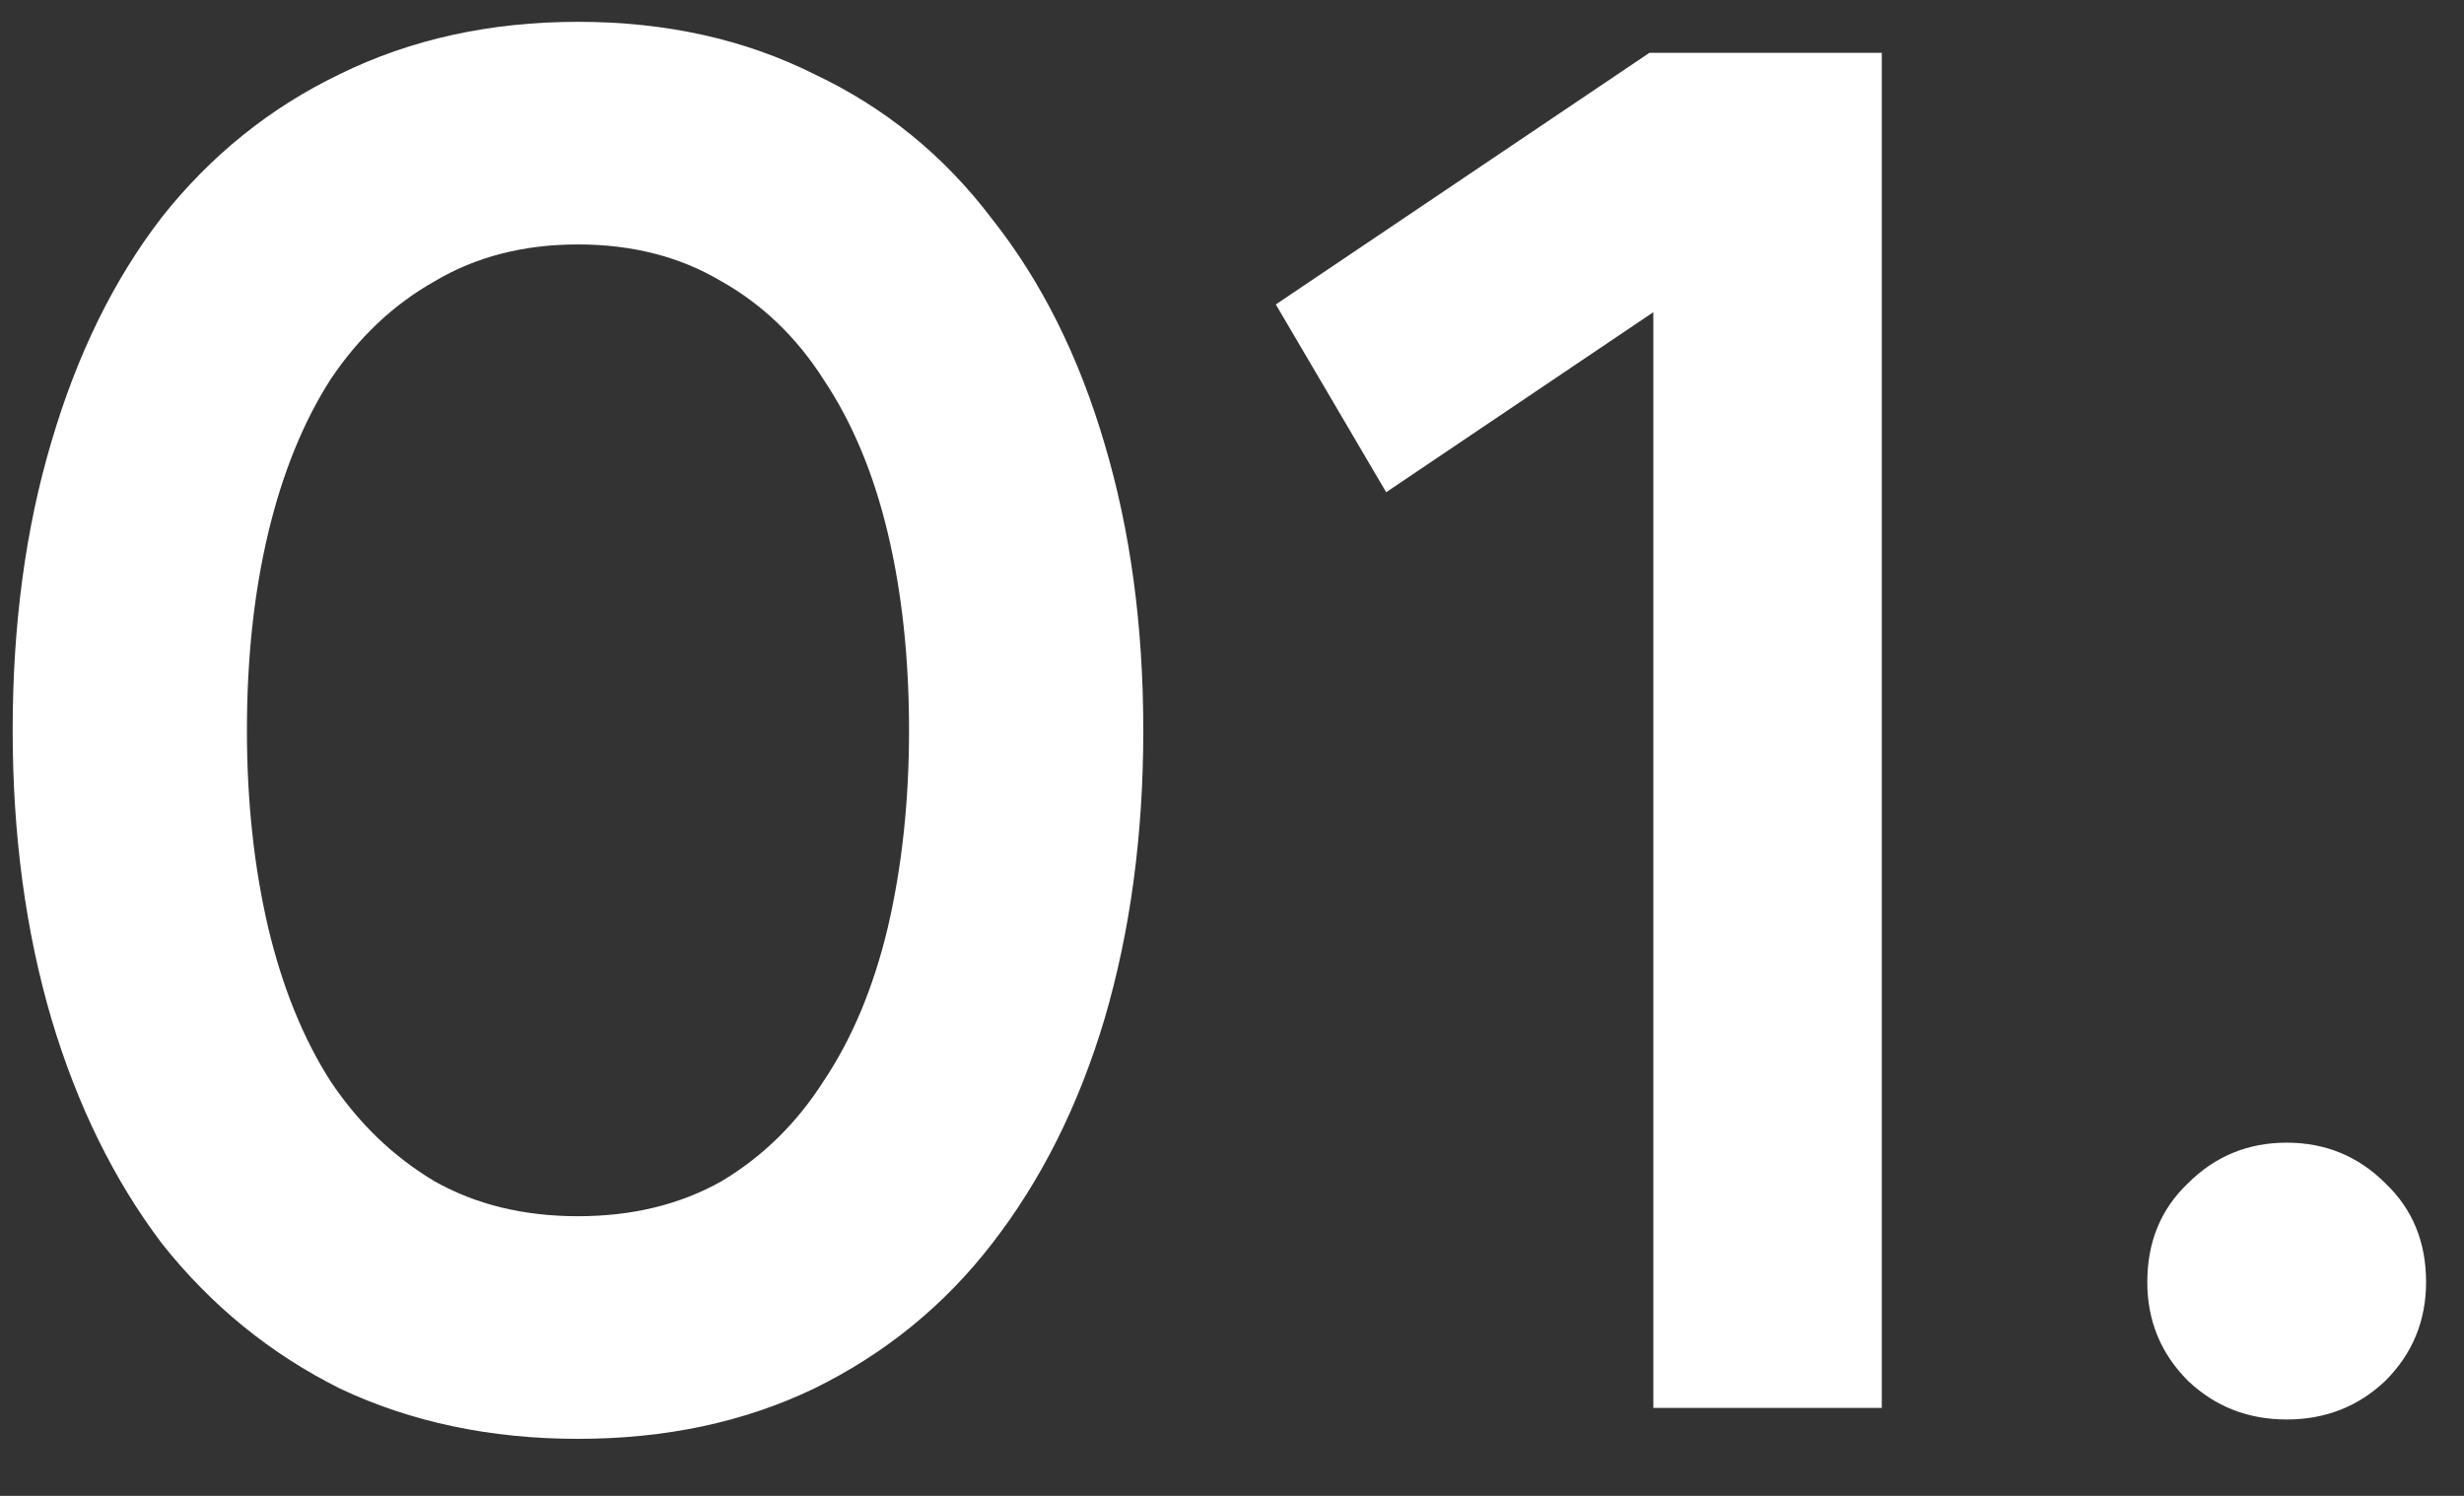 <svg xmlns="http://www.w3.org/2000/svg" width="28" height="17" viewBox="0 0 28 17" fill="none"><rect x="0" y="0" width="28" height="17" fill="#333333" stroke="none"/><path d="M12.992 8.3C12.992 9.488 12.845 10.581 12.552 11.578C12.259 12.561 11.833 13.411 11.276 14.13C10.733 14.834 10.059 15.384 9.252 15.78C8.46 16.161 7.565 16.352 6.568 16.352C5.571 16.352 4.669 16.161 3.862 15.78C3.07 15.384 2.395 14.834 1.838 14.13C1.295 13.411 0.877 12.561 0.584 11.578C0.291 10.581 0.144 9.488 0.144 8.3C0.144 7.097 0.291 6.005 0.584 5.022C0.877 4.025 1.295 3.174 1.838 2.47C2.395 1.766 3.07 1.223 3.862 0.842C4.669 0.446 5.571 0.248 6.568 0.248C7.565 0.248 8.46 0.446 9.252 0.842C10.059 1.223 10.733 1.773 11.276 2.492C11.833 3.196 12.259 4.047 12.552 5.044C12.845 6.027 12.992 7.112 12.992 8.3ZM2.806 8.3C2.806 9.107 2.887 9.855 3.048 10.544C3.209 11.219 3.444 11.798 3.752 12.282C4.075 12.766 4.471 13.147 4.94 13.426C5.409 13.69 5.952 13.822 6.568 13.822C7.184 13.822 7.727 13.69 8.196 13.426C8.665 13.147 9.054 12.766 9.362 12.282C9.685 11.798 9.927 11.219 10.088 10.544C10.249 9.855 10.33 9.107 10.33 8.3C10.33 7.479 10.249 6.731 10.088 6.056C9.927 5.381 9.685 4.802 9.362 4.318C9.054 3.834 8.665 3.46 8.196 3.196C7.727 2.917 7.184 2.778 6.568 2.778C5.952 2.778 5.409 2.917 4.94 3.196C4.471 3.46 4.075 3.834 3.752 4.318C3.444 4.802 3.209 5.381 3.048 6.056C2.887 6.731 2.806 7.479 2.806 8.3ZM18.788 16V3.548L15.752 5.594L14.498 3.46L18.744 0.6H21.384V16H18.788ZM24.401 14.57C24.401 14.115 24.555 13.741 24.863 13.448C25.171 13.14 25.545 12.986 25.985 12.986C26.425 12.986 26.799 13.14 27.107 13.448C27.415 13.741 27.569 14.115 27.569 14.57C27.569 15.01 27.415 15.384 27.107 15.692C26.799 15.985 26.425 16.132 25.985 16.132C25.545 16.132 25.171 15.985 24.863 15.692C24.555 15.384 24.401 15.01 24.401 14.57Z" fill="white"></path></svg>